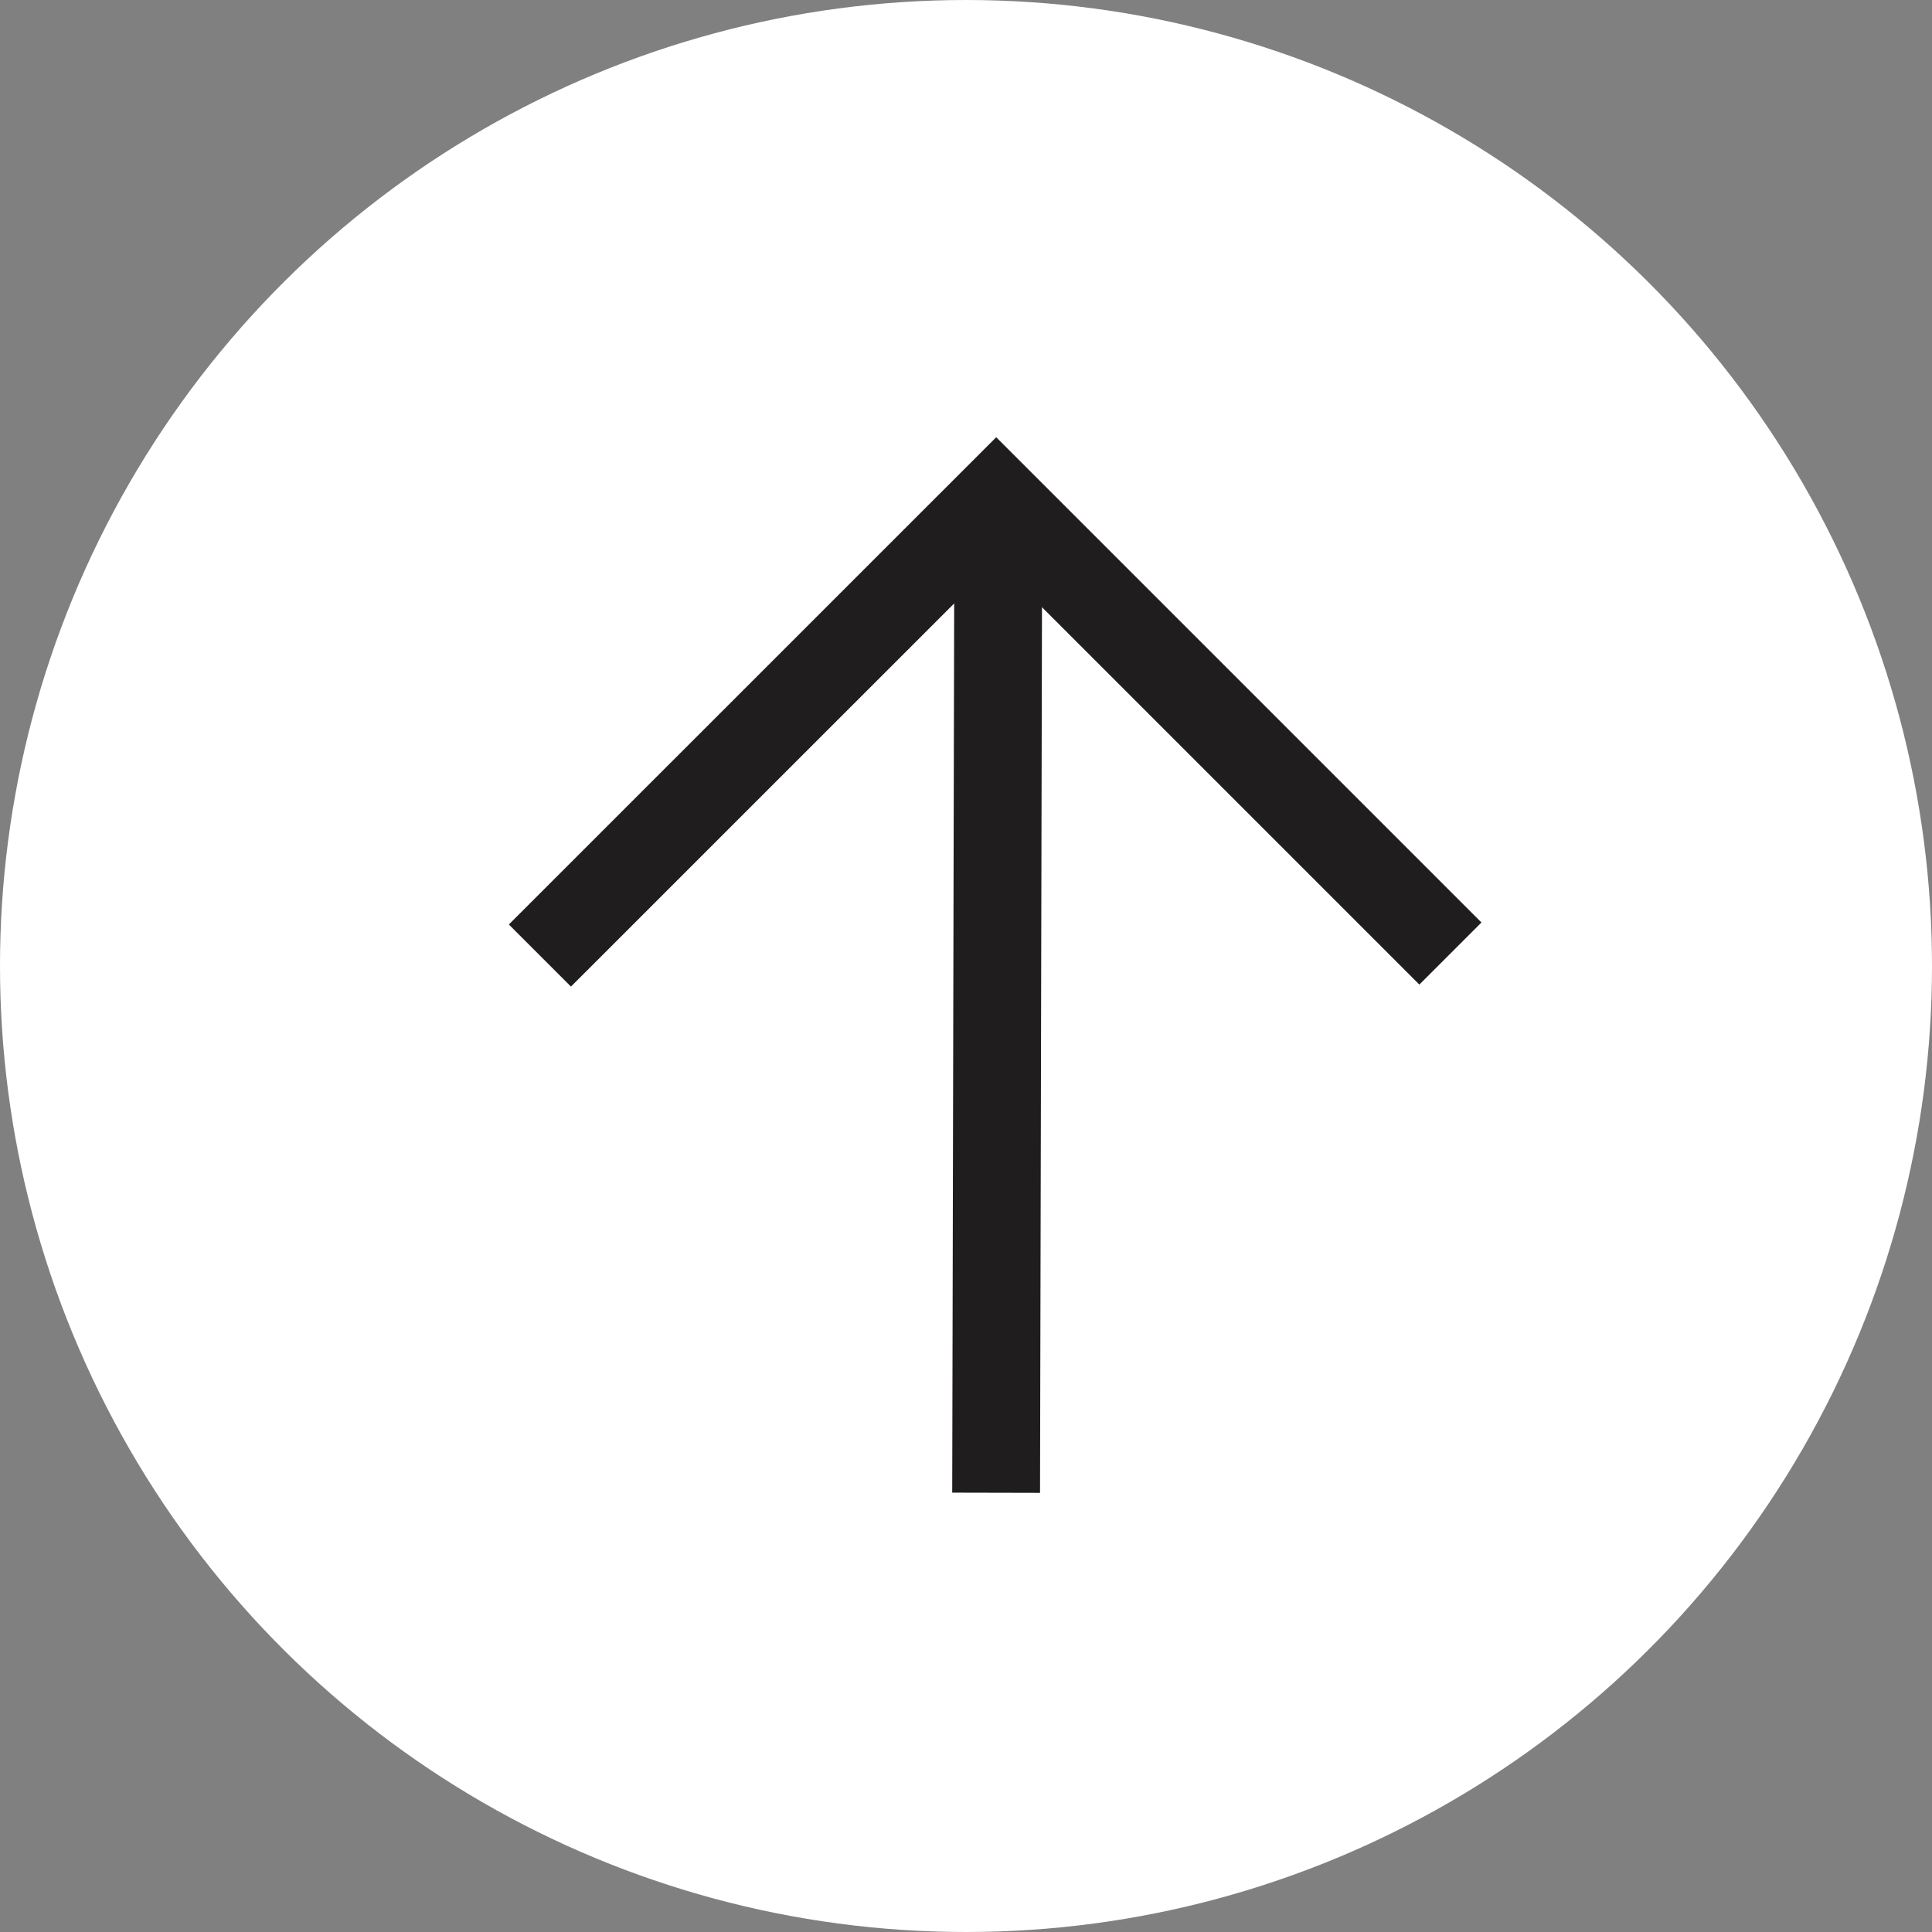 <?xml version="1.0" encoding="UTF-8"?> <svg xmlns="http://www.w3.org/2000/svg" width="22" height="22" viewBox="0 0 22 22" fill="none"><rect x="0" y="0" width="22" height="22" fill="#808080" stroke="none"/><circle cx="11" cy="11" r="11" transform="rotate(-90 11 11)" fill="white"></circle><path d="M11.367 6.137L11.343 16.998" stroke="#201D1E"></path><path d="M6.148 10.881L11.344 5.686L16.516 10.858" stroke="#201D1E"></path></svg> 